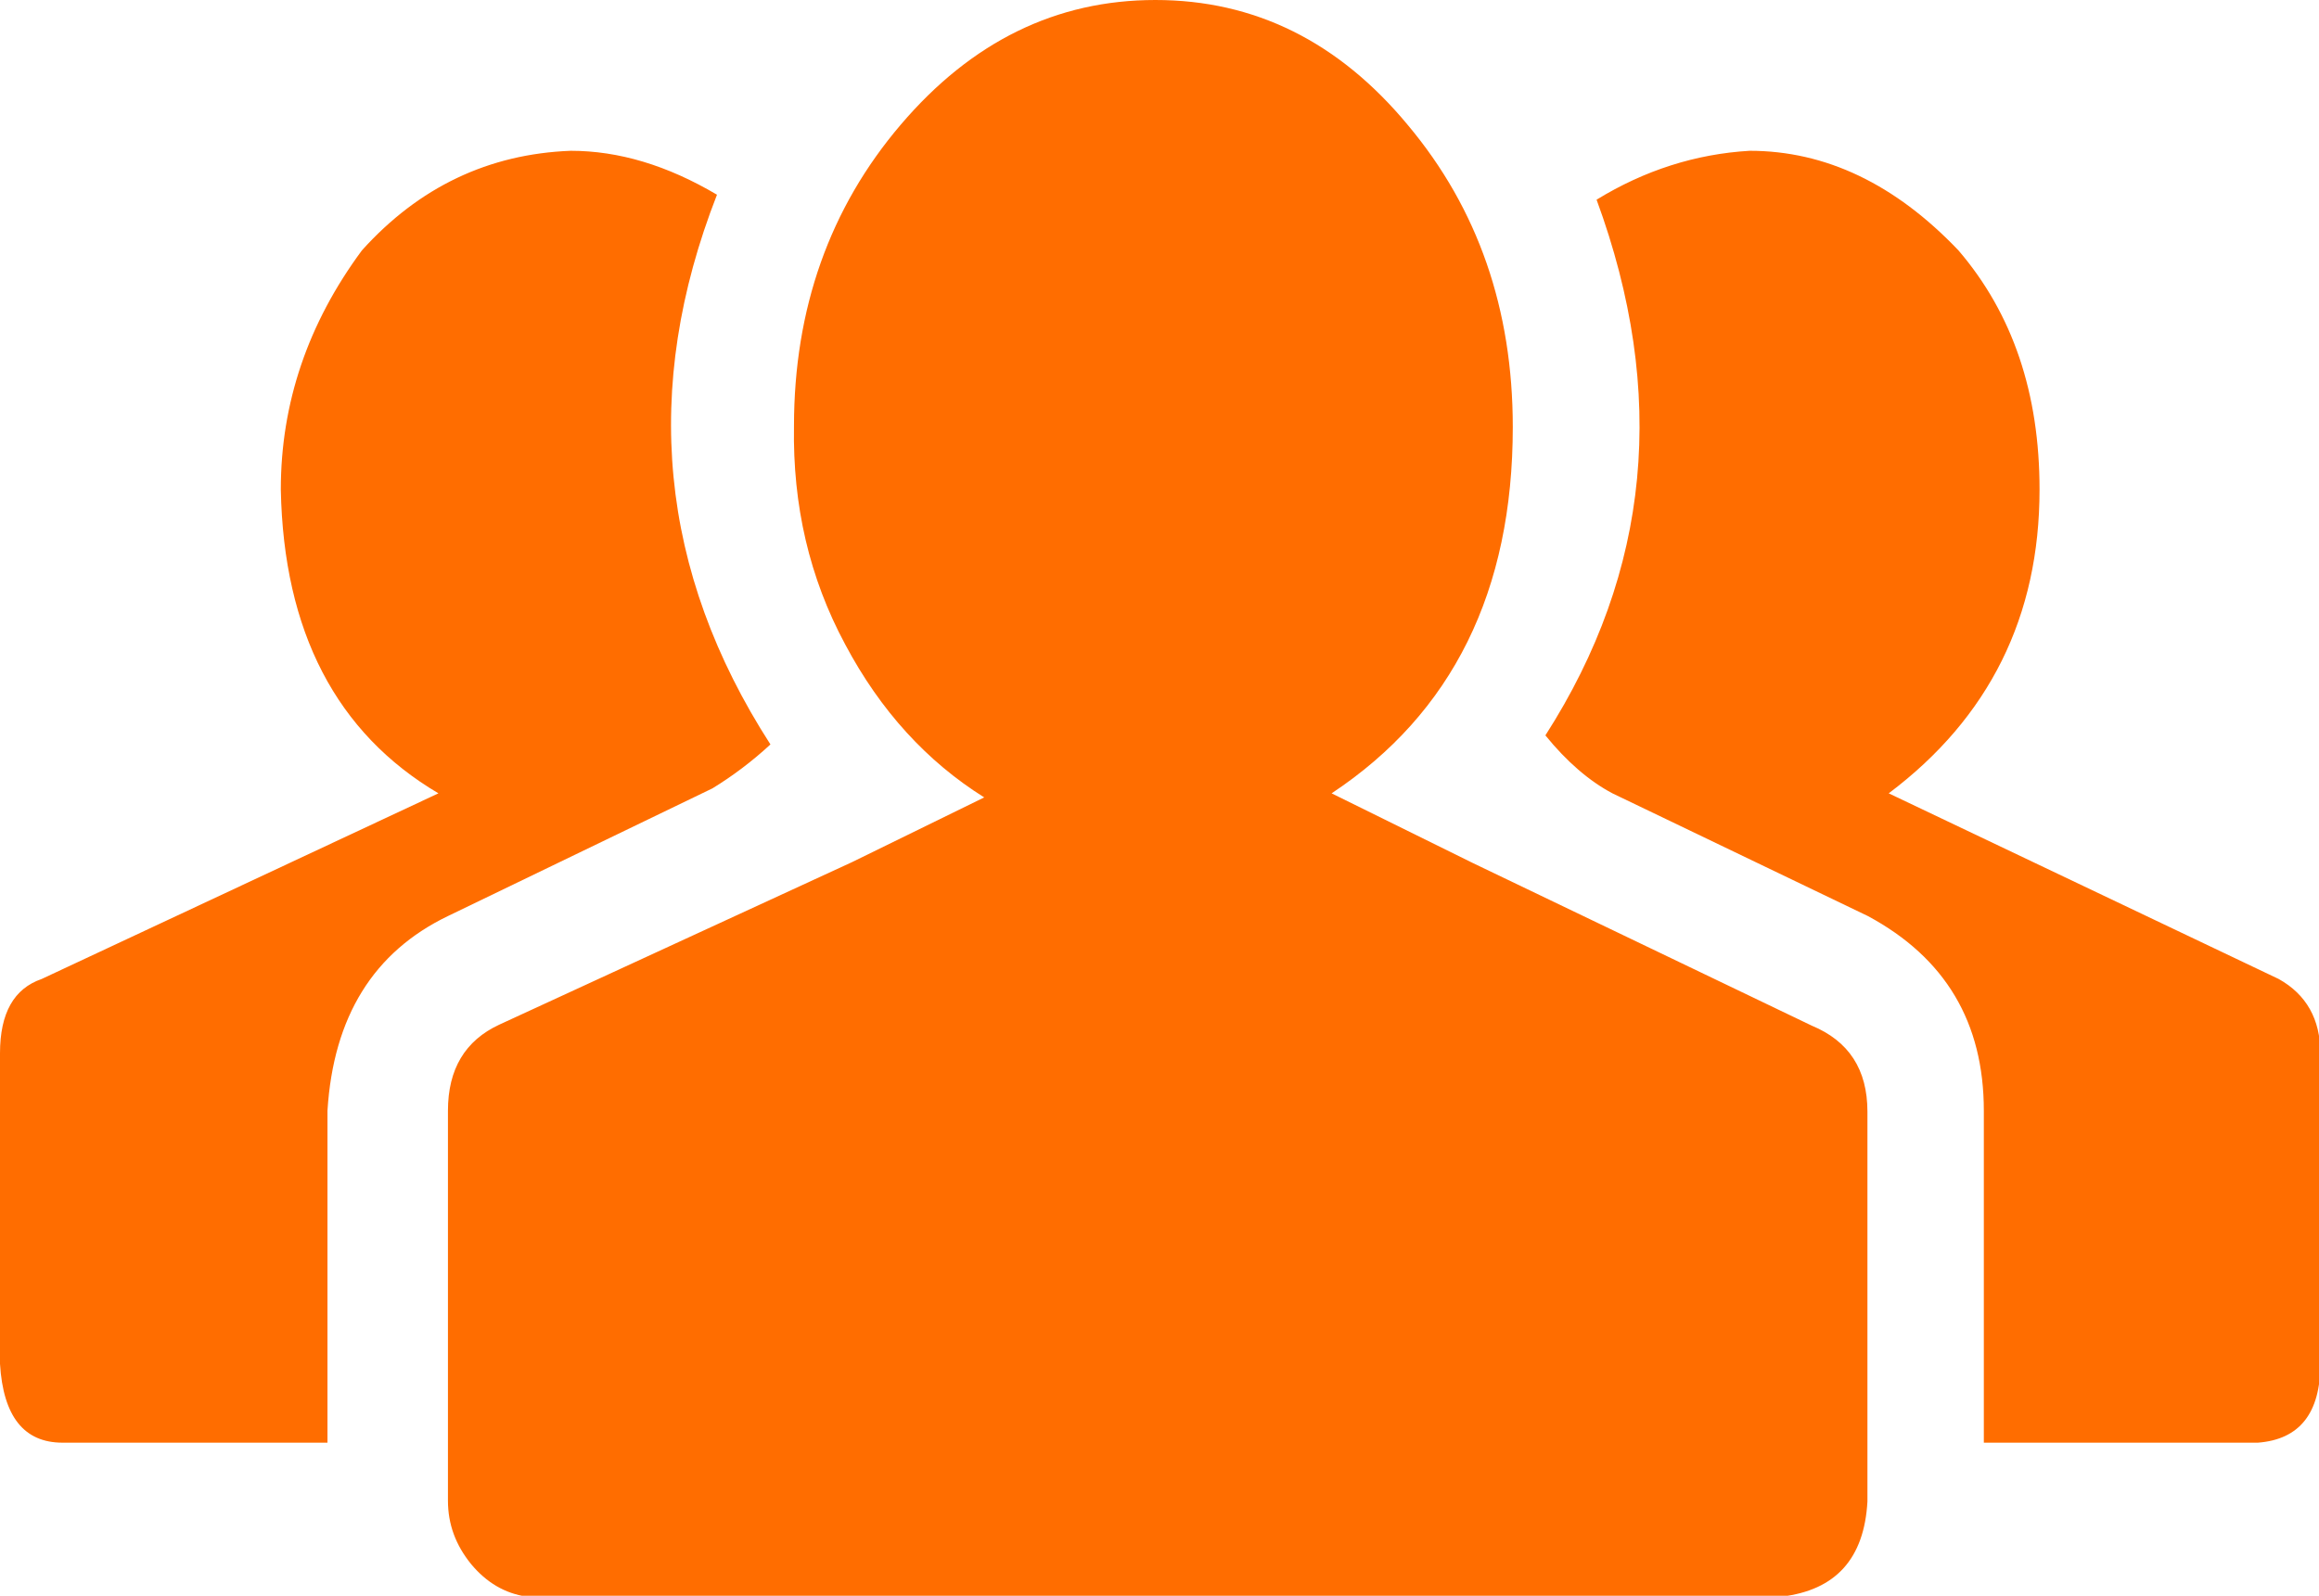 <?xml version="1.0" encoding="utf-8"?>
<!-- Generator: Adobe Illustrator 20.1.0, SVG Export Plug-In . SVG Version: 6.00 Build 0)  -->
<svg version="1.1" id="Ebene_1" xmlns="http://www.w3.org/2000/svg" xmlns:xlink="http://www.w3.org/1999/xlink" x="0px" y="0px"
	 viewBox="0 0 512 352.4" enable-background="new 0 0 512 352.4" xml:space="preserve">
<g>
	<path fill="#FF6D00" d="M0,301.2v-68.6c0-8.9,3.1-14.3,9.2-16.4l87.6-41c-22.5-13.3-34.2-35.7-34.8-67.1c0-19.1,6-36.7,17.9-52.8
		c12.6-14,28-21.3,46.1-22c10.6,0,21.3,3.2,32.3,9.7c-16.7,42.7-12.8,83.2,11.8,121.4c-4.1,3.8-8.4,7-12.8,9.7l-58.4,28.2
		c-16.4,7.9-25.3,22.2-26.6,43v73.3H13.8C5.3,318.6,0.7,312.8,0,301.2z M98.9,331.4v-86.1c0-9.2,3.8-15.5,11.3-19l77.9-35.9
		l29.2-14.3c-12.6-7.9-22.9-19.1-30.7-33.8c-7.9-14.7-11.6-30.7-11.3-48.2c0-25.9,7.9-48.2,23.6-66.6C214.5,9.2,233.2,0,255.1,0
		c21.9,0,40.5,9.2,55.8,27.7C326.3,46.1,334,68.3,334,94.3c0,36.2-13.3,63.2-40,80.9l31.2,15.4l74.8,35.9c8.2,3.4,12.3,9.7,12.3,19
		v86.1c-0.7,12.6-7,19.6-19,21H116.3c-4.8-0.7-8.9-3.1-12.3-7.2C100.6,341.2,98.9,336.6,98.9,331.4z M341.2,162.4
		c23.2-36.2,27-75.6,11.3-118.3c10.6-6.5,21.9-10.1,33.8-10.8c16.7,0,32.1,7.3,46.1,22c12,14,17.9,31.6,17.9,52.8
		c0,28-11.1,50.4-33.3,67.1l86.1,41c6.1,3.4,9.2,8.9,9.2,16.4v68.6c0,10.9-4.6,16.7-13.8,17.4H438v-73.3c0-19.5-8.5-33.8-25.6-43
		L356,175.2C350.9,172.5,345.9,168.2,341.2,162.4z"/>
</g>
</svg>
